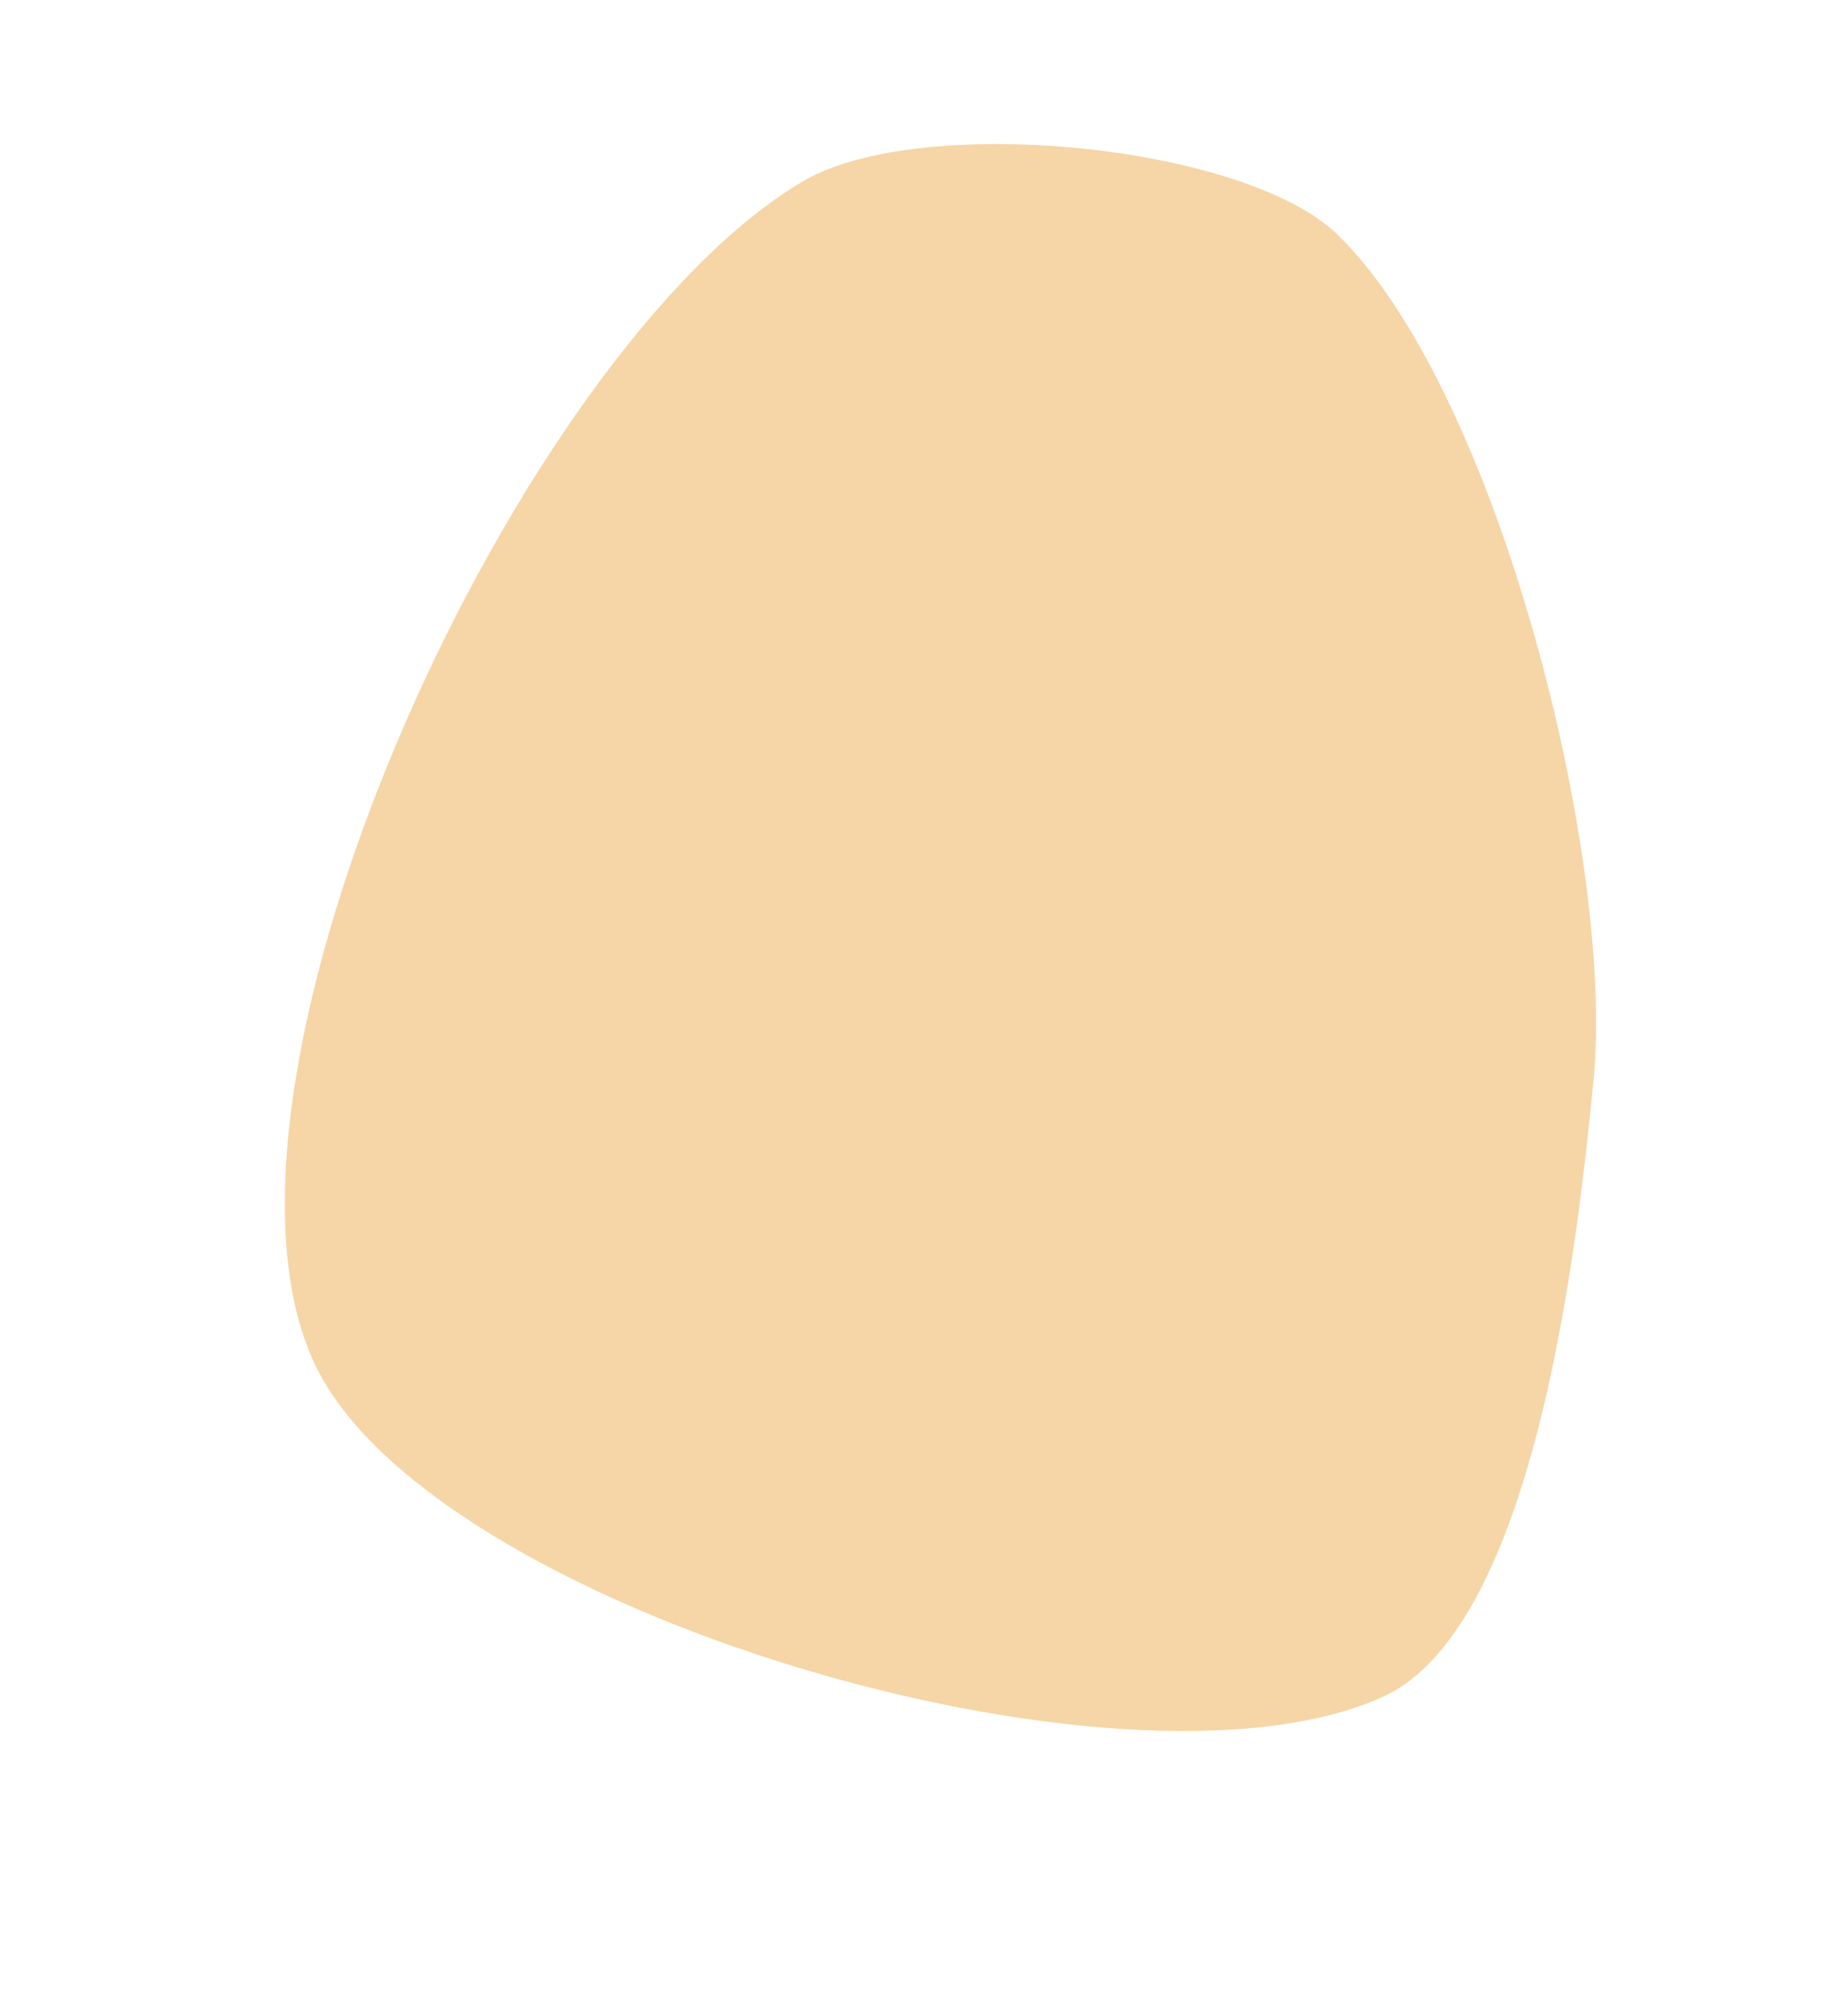 <?xml version="1.0" encoding="UTF-8"?>
<svg xmlns="http://www.w3.org/2000/svg" width="559.814" height="603.278" viewBox="0 0 559.814 603.278">
  <path d="M.4,291.143C-9.29,196.832,159.476,20.835,256.916,1.048,297.087-7.108,387.031,33.92,404.8,69.14c30.425,60.294,17.921,206.015-10.136,267.34-20.309,44.391-70.4,150.837-121.042,155.711C187.7,500.459,8.8,372.891.4,291.143Z" transform="translate(0 137.541) rotate(-19)" fill="#ea9722" opacity="0.4"></path>
</svg>
